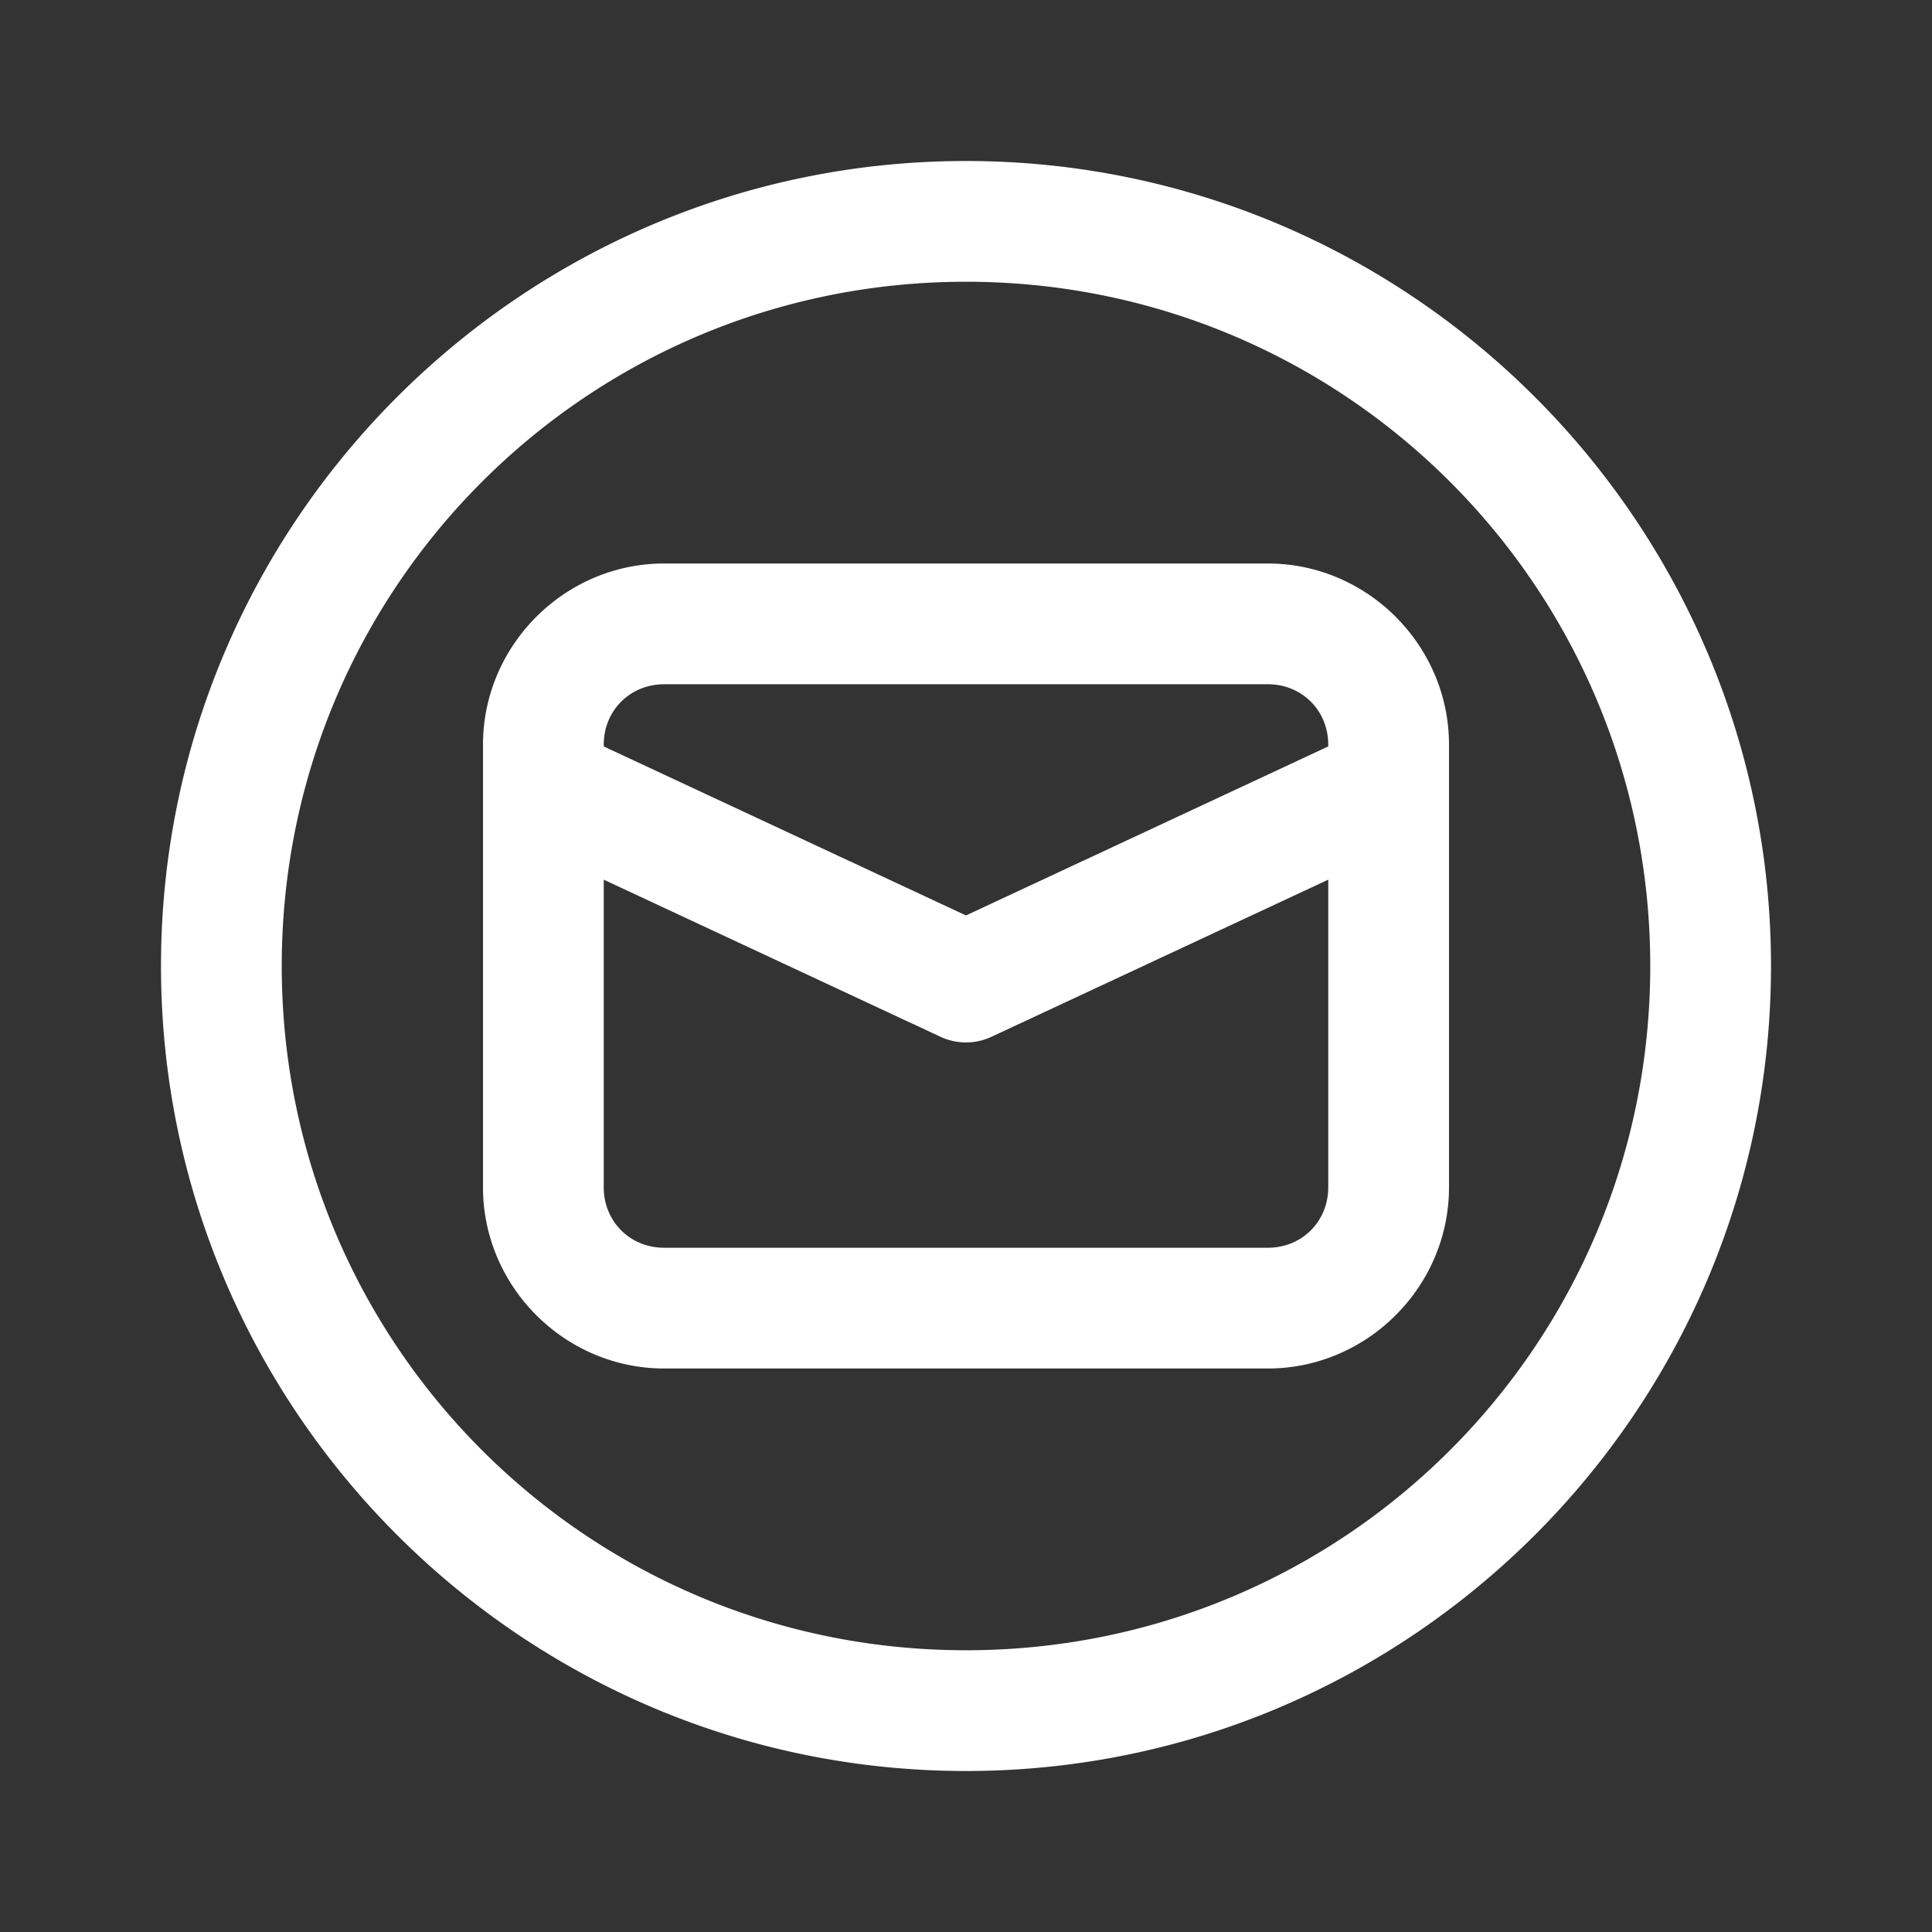 <?xml version="1.0" encoding="utf-8"?>
<svg xmlns="http://www.w3.org/2000/svg" viewBox="0 0 48 48" fill="#ffffff"><rect x="0" y="0" width="48" height="48" fill="#333333" stroke="none"/><path d="M 24 4 C 12.972 4 4 12.972 4 24 C 4 35.028 12.972 44 24 44 C 35.028 44 44 35.028 44 24 C 44 12.972 35.028 4 24 4 z M 24 7 C 33.407 7 41 14.593 41 24 C 41 33.407 33.407 41 24 41 C 14.593 41 7 33.407 7 24 C 7 14.593 14.593 7 24 7 z M 16.5 14 C 14.032 14 12 16.032 12 18.5 L 12 29.5 C 12 31.968 14.032 34 16.5 34 L 31.5 34 C 33.968 34 36 31.968 36 29.5 L 36 18.5 C 36 16.032 33.968 14 31.5 14 L 16.5 14 z M 16.5 17 L 31.5 17 C 32.346 17 33 17.654 33 18.5 L 33 18.545 L 24 22.744 L 15 18.545 L 15 18.5 C 15 17.654 15.654 17 16.5 17 z M 15 21.855 L 23.365 25.758 A 1.5 1.5 0 0 0 24.635 25.758 L 33 21.855 L 33 29.5 C 33 30.346 32.346 31 31.5 31 L 16.5 31 C 15.654 31 15 30.346 15 29.5 L 15 21.855 z" fill="#ffffff"/></svg>
